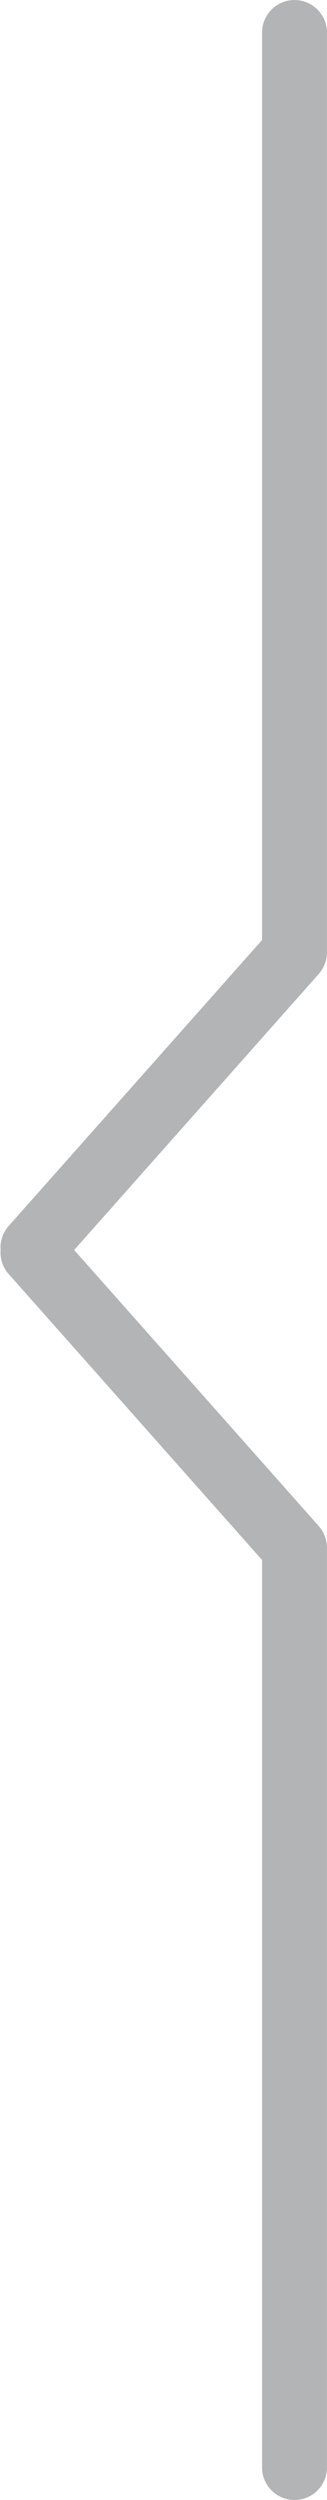 <?xml version="1.0" encoding="UTF-8" standalone="no"?><svg xmlns="http://www.w3.org/2000/svg" xmlns:xlink="http://www.w3.org/1999/xlink" fill="#b3b4b6" height="2784.7" preserveAspectRatio="xMidYMid meet" version="1" viewBox="1817.3 607.6 364.9 2784.7" width="364.9" zoomAndPan="magnify"><path d="M0 0H4000V4000H0z" fill="none"/><g id="change1_1"><path d="M1826.97,1973.25l282.77-318.55V643.85c0-20,16.21-36.2,36.2-36.2c20,0,36.2,16.21,36.2,36.2v1024.61 c0,8.86-3.25,17.41-9.13,24.03L1900.05,2000l272.96,307.51c5.88,6.63,9.13,15.18,9.13,24.04v1024.6c0,19.99-16.21,36.2-36.2,36.2 c-20,0-36.2-16.21-36.2-36.2V2345.3l-282.77-318.55c-6.77-7.63-9.71-17.32-9-26.75C1817.26,1990.57,1820.2,1980.88,1826.97,1973.25z"/></g></svg>
